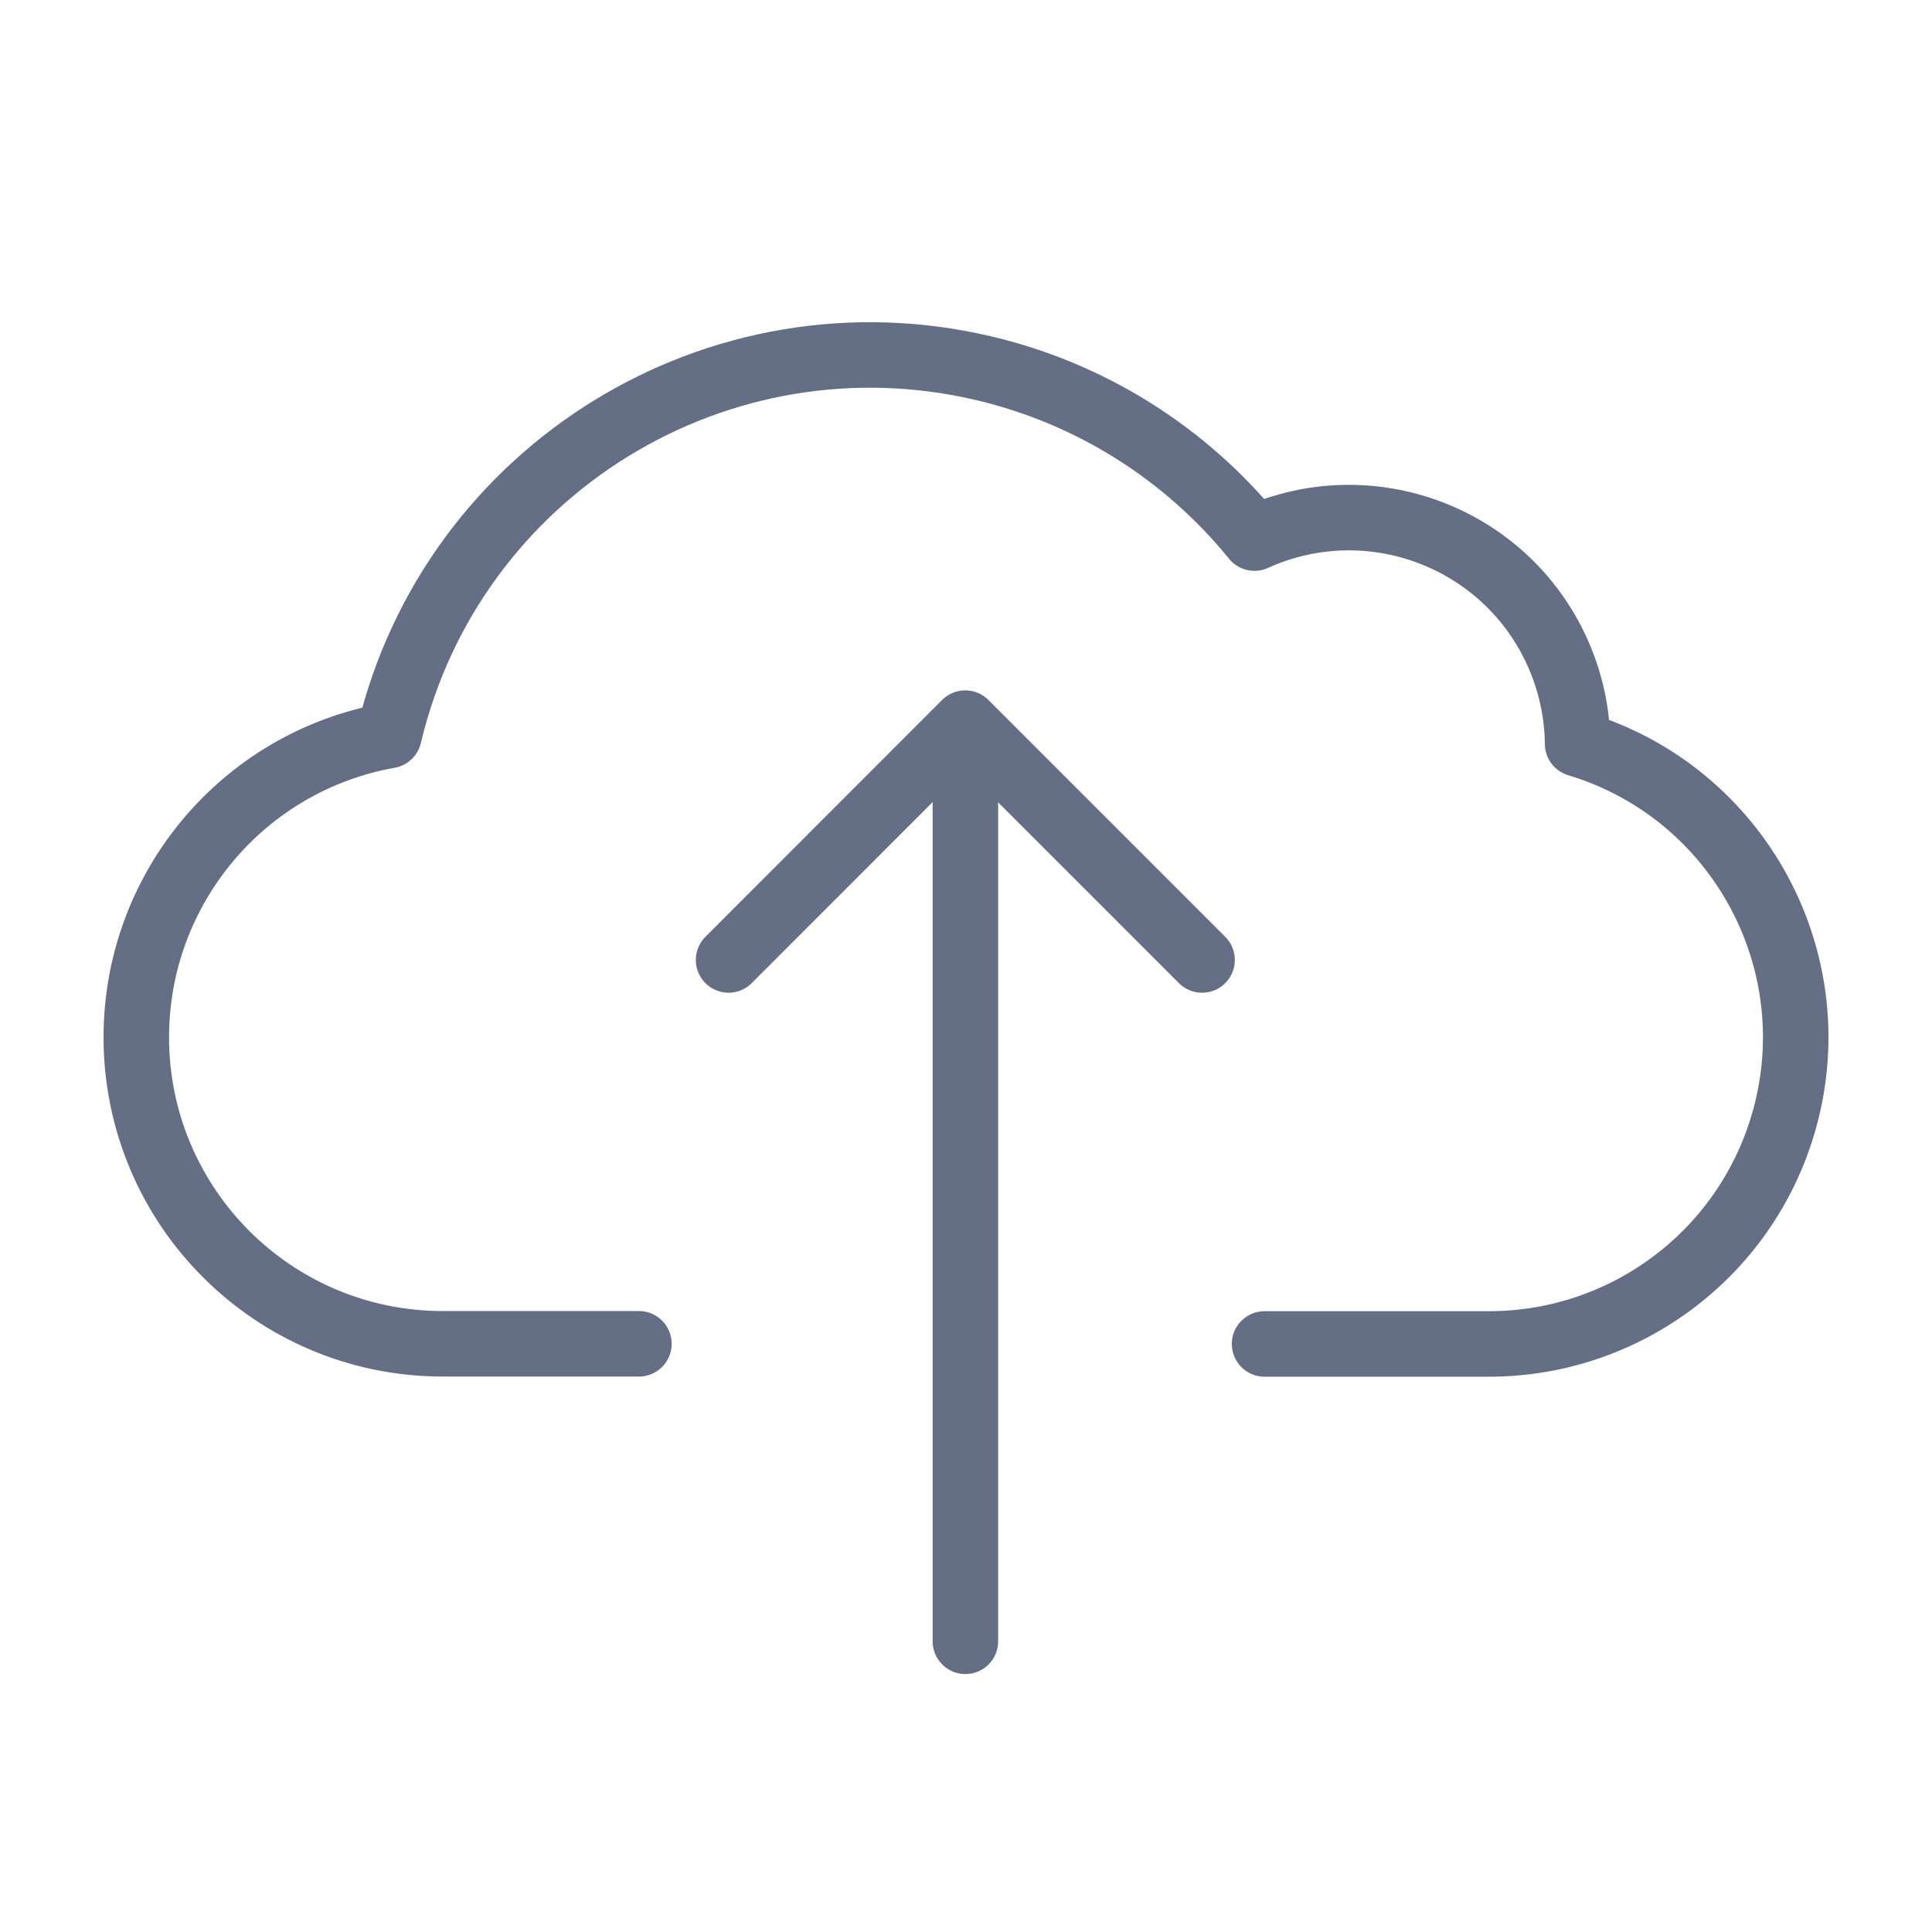 <?xml version="1.0" encoding="UTF-8"?><svg id="Layer_1" xmlns="http://www.w3.org/2000/svg" viewBox="0 0 128 128"><path d="M42.33,89.03h-13.03c-11.22-.02-20.29-9.13-20.27-20.35,.02-9.82,7.07-18.23,16.74-19.95,4.18-17.61,21.84-28.5,39.46-24.32,7.04,1.67,13.32,5.62,17.88,11.24,7.62-3.46,16.61-.08,20.06,7.54,.87,1.92,1.33,3.99,1.35,6.09,10.74,3.24,16.82,14.57,13.58,25.31-2.58,8.57-10.48,14.44-19.43,14.45h-14.89" fill="none" stroke="#646e85" stroke-linecap="round" stroke-linejoin="round" stroke-width="4.34"/><line x1="63.96" y1="49" x2="63.96" y2="108.74" fill="none" stroke="#646e85" stroke-linecap="round" stroke-linejoin="round" stroke-width="4.34"/><polyline points="48.27 63.6 63.95 47.91 79.64 63.6" fill="none" stroke="#646e85" stroke-linecap="round" stroke-linejoin="round" stroke-width="4.34"/></svg>